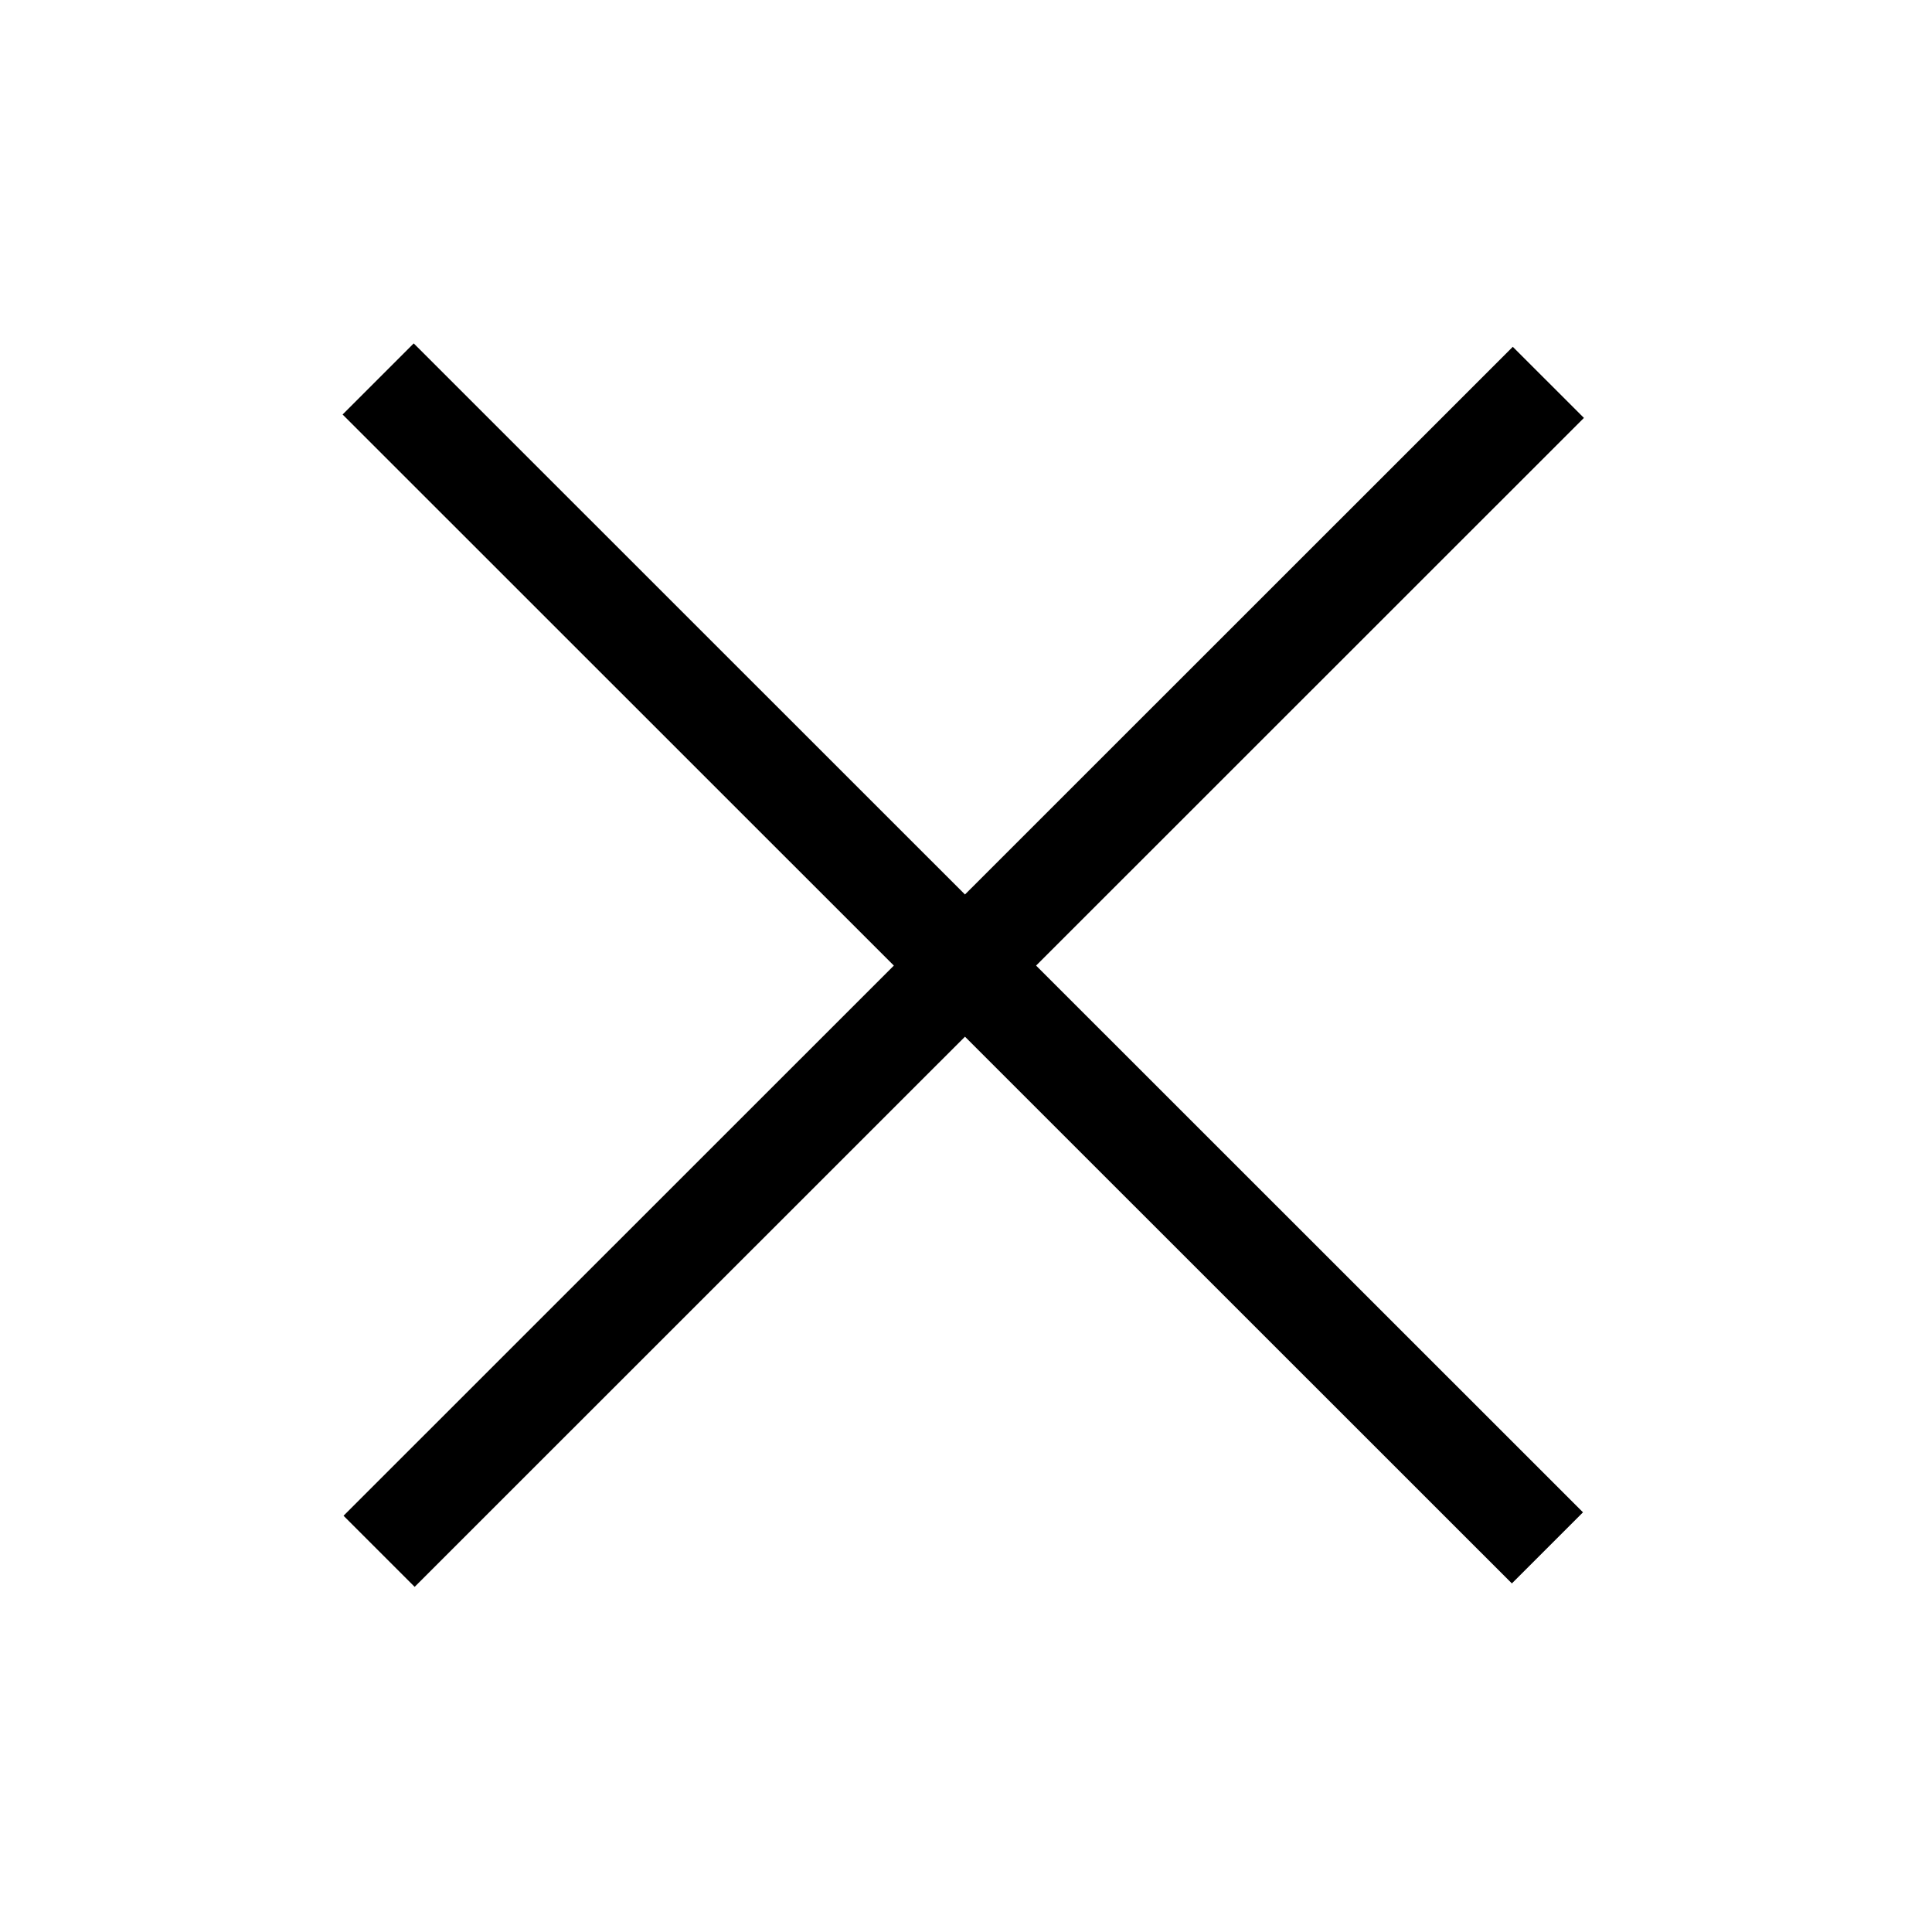 <?xml version="1.0" encoding="UTF-8" standalone="no"?>
<!DOCTYPE svg PUBLIC "-//W3C//DTD SVG 1.1//EN" "http://www.w3.org/Graphics/SVG/1.1/DTD/svg11.dtd">
<svg width="100%" height="100%" viewBox="0 0 192 192" version="1.1" xmlns="http://www.w3.org/2000/svg" xmlns:xlink="http://www.w3.org/1999/xlink" xml:space="preserve" xmlns:serif="http://www.serif.com/" style="fill-rule:evenodd;clip-rule:evenodd;stroke-linejoin:round;stroke-miterlimit:2;">
    <rect id="Artboard3" x="0" y="0" width="192" height="192" style="fill:none;"/>
    <g id="Artboard31" serif:id="Artboard3">
        <g id="Artboard2" transform="matrix(0.882,0,0,0.882,-560.866,-27.972)">
            <g>
                <rect x="636.184" y="32.504" width="215.998" height="215.998" style="fill:none;"/>
                <g transform="matrix(1.289,0,0,1.133,-371.248,-3.067)">
                    <path d="M865.693,119.653L913.58,65.188L919.797,72.259L871.91,126.724L919.716,181.096L913.499,188.167L865.693,133.795L817.589,188.507L811.372,181.436L859.476,126.724L811.29,71.92L817.507,64.849L865.693,119.653Z"/>
                </g>
            </g>
        </g>
    </g>
</svg>
